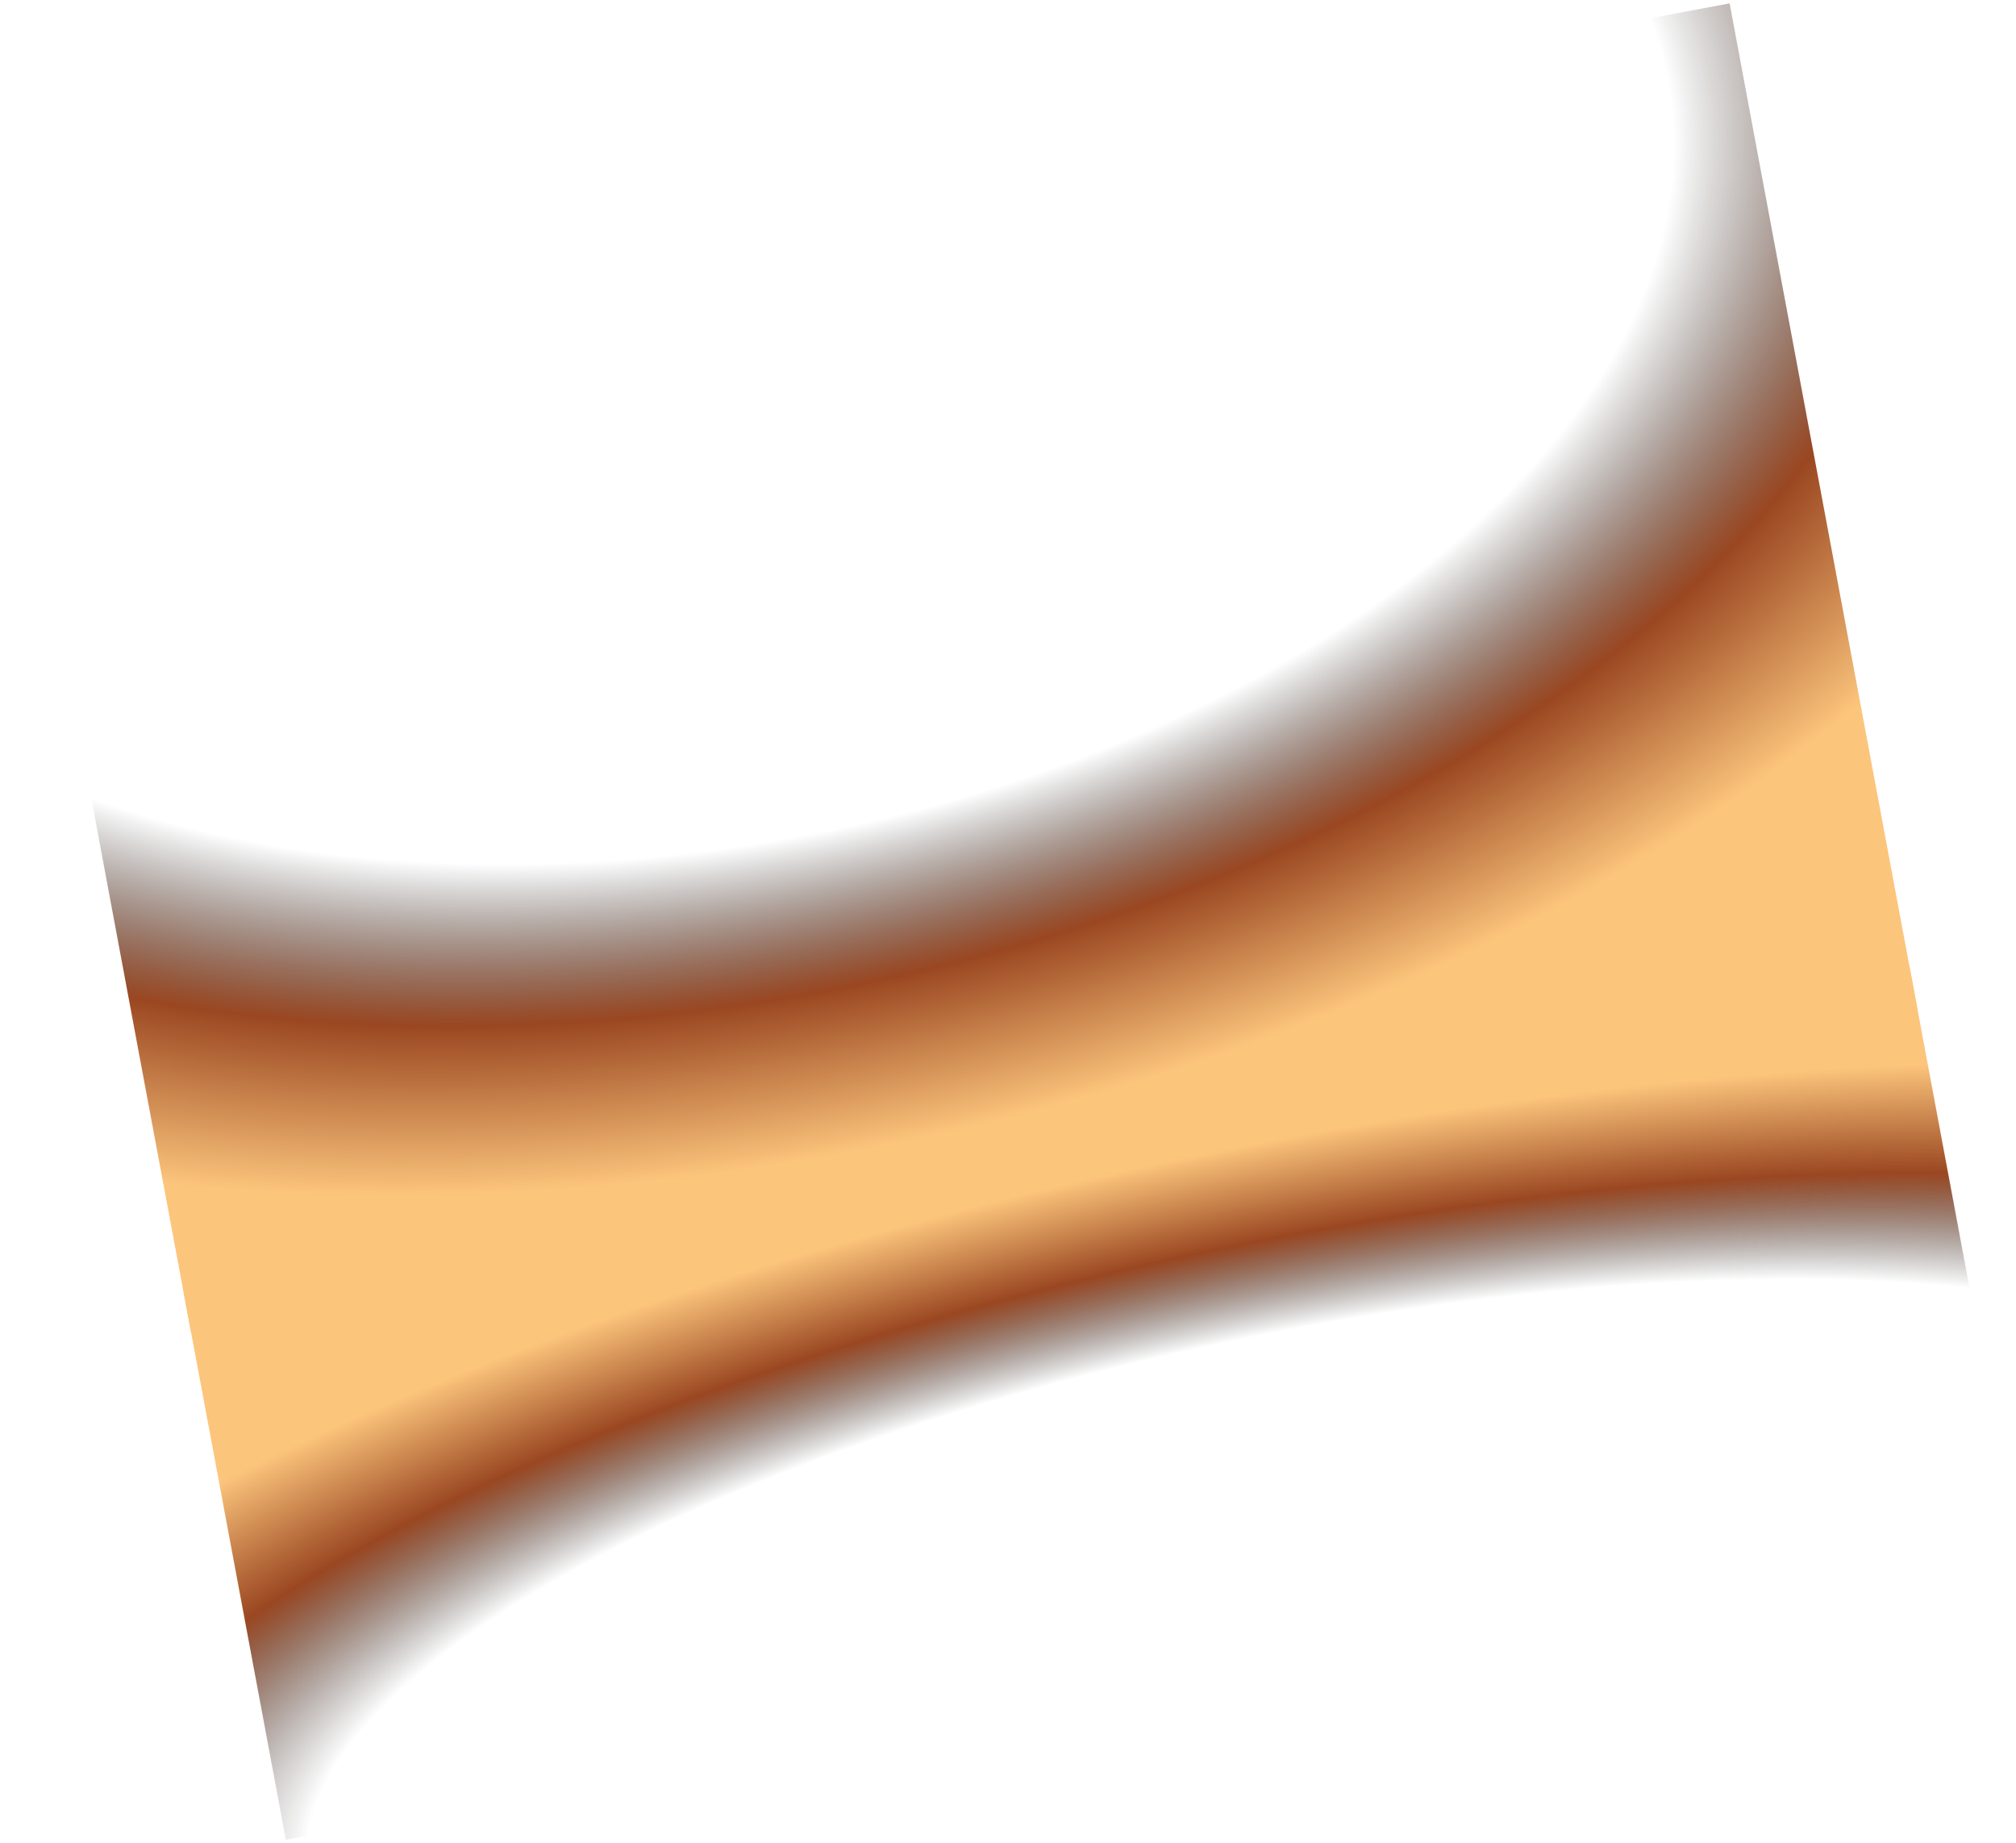 <?xml version="1.0" encoding="UTF-8"?> <svg xmlns="http://www.w3.org/2000/svg" width="466" height="426" viewBox="0 0 466 426" fill="none"><rect x="465.158" y="350.642" width="405.986" height="129.239" transform="rotate(169.419 465.158 350.642)" fill="url(#paint0_radial_9384_13051)"></rect><rect x="0.719" y="75.33" width="405.986" height="236.825" transform="rotate(-10.581 0.719 75.33)" fill="url(#paint1_radial_9384_13051)"></rect><defs><radialGradient id="paint0_radial_9384_13051" cx="0" cy="0" r="1" gradientTransform="matrix(66.988 146.084 -452.686 26.075 629.075 345.059)" gradientUnits="userSpaceOnUse"><stop offset="0.53" stop-color="#020202" stop-opacity="0"></stop><stop offset="0.674" stop-color="#9A4721"></stop><stop offset="0.825" stop-color="#FCC57C"></stop></radialGradient><radialGradient id="paint1_radial_9384_13051" cx="0" cy="0" r="1" gradientTransform="matrix(40.091 250.189 -426.972 31.868 163.621 91.908)" gradientUnits="userSpaceOnUse"><stop offset="0.53" stop-color="#020202" stop-opacity="0"></stop><stop offset="0.674" stop-color="#9A4721"></stop><stop offset="0.825" stop-color="#FCC57C"></stop></radialGradient></defs></svg> 